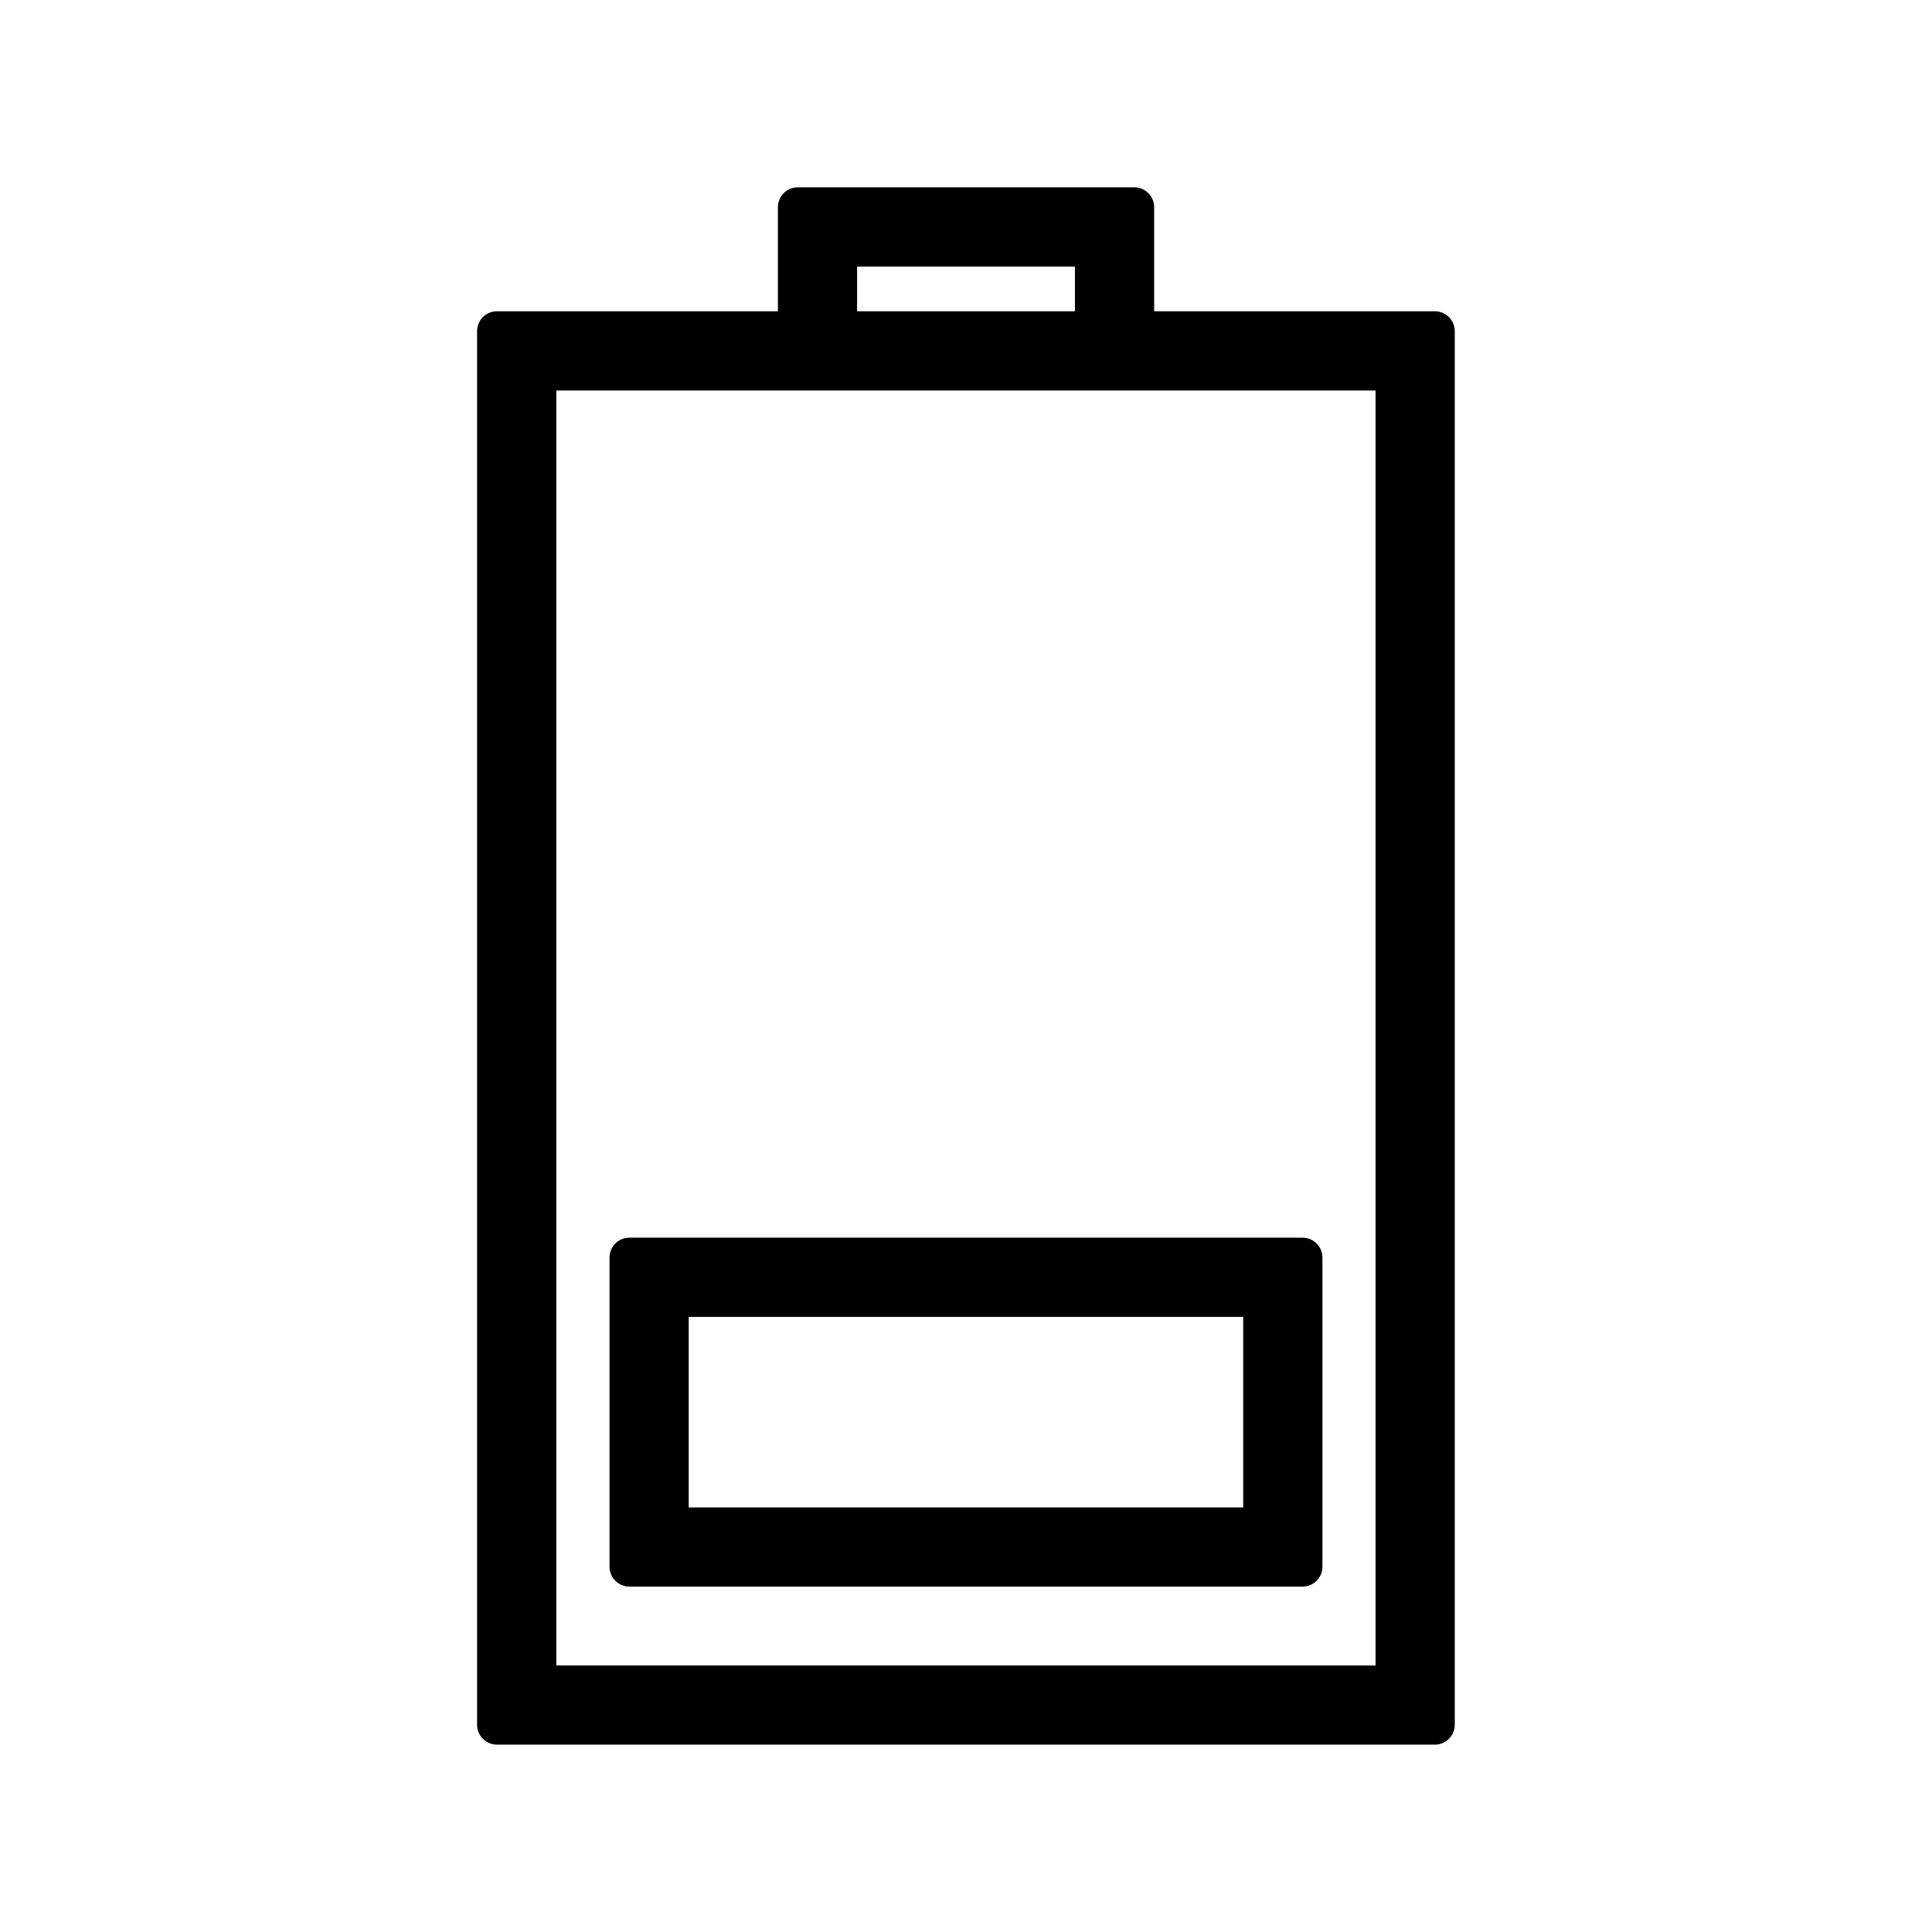 <?xml version="1.0" encoding="UTF-8"?>
<!-- Uploaded to: ICON Repo, www.iconrepo.com, Generator: ICON Repo Mixer Tools -->
<svg fill="#000000" width="800px" height="800px" version="1.1" viewBox="144 144 512 512" xmlns="http://www.w3.org/2000/svg">
 <g>
  <path d="m270.43 601.1c0 2.887 2.363 5.246 5.246 5.246h248.6c2.887 0 5.246-2.363 5.246-5.246l0.004-369.36c0-2.887-2.363-5.246-5.246-5.246h-74.418v-27.605c0-2.887-2.363-5.246-5.246-5.246h-89.215c-2.887 0-5.246 2.363-5.246 5.246v27.605h-74.477c-2.887 0-5.246 2.363-5.246 5.246zm100.71-386.46h57.727v11.859h-57.727zm-79.715 32.855h217.11v337.87h-217.11z"/>
  <path d="m489.21 472h-178.43c-2.887 0-5.246 2.363-5.246 5.246v81.973c0 2.887 2.363 5.246 5.246 5.246h178.43c2.887 0 5.246-2.363 5.246-5.246v-81.969c0-2.887-2.359-5.25-5.246-5.25zm-15.742 71.48h-146.95v-50.484h146.95z"/>
 </g>
</svg>